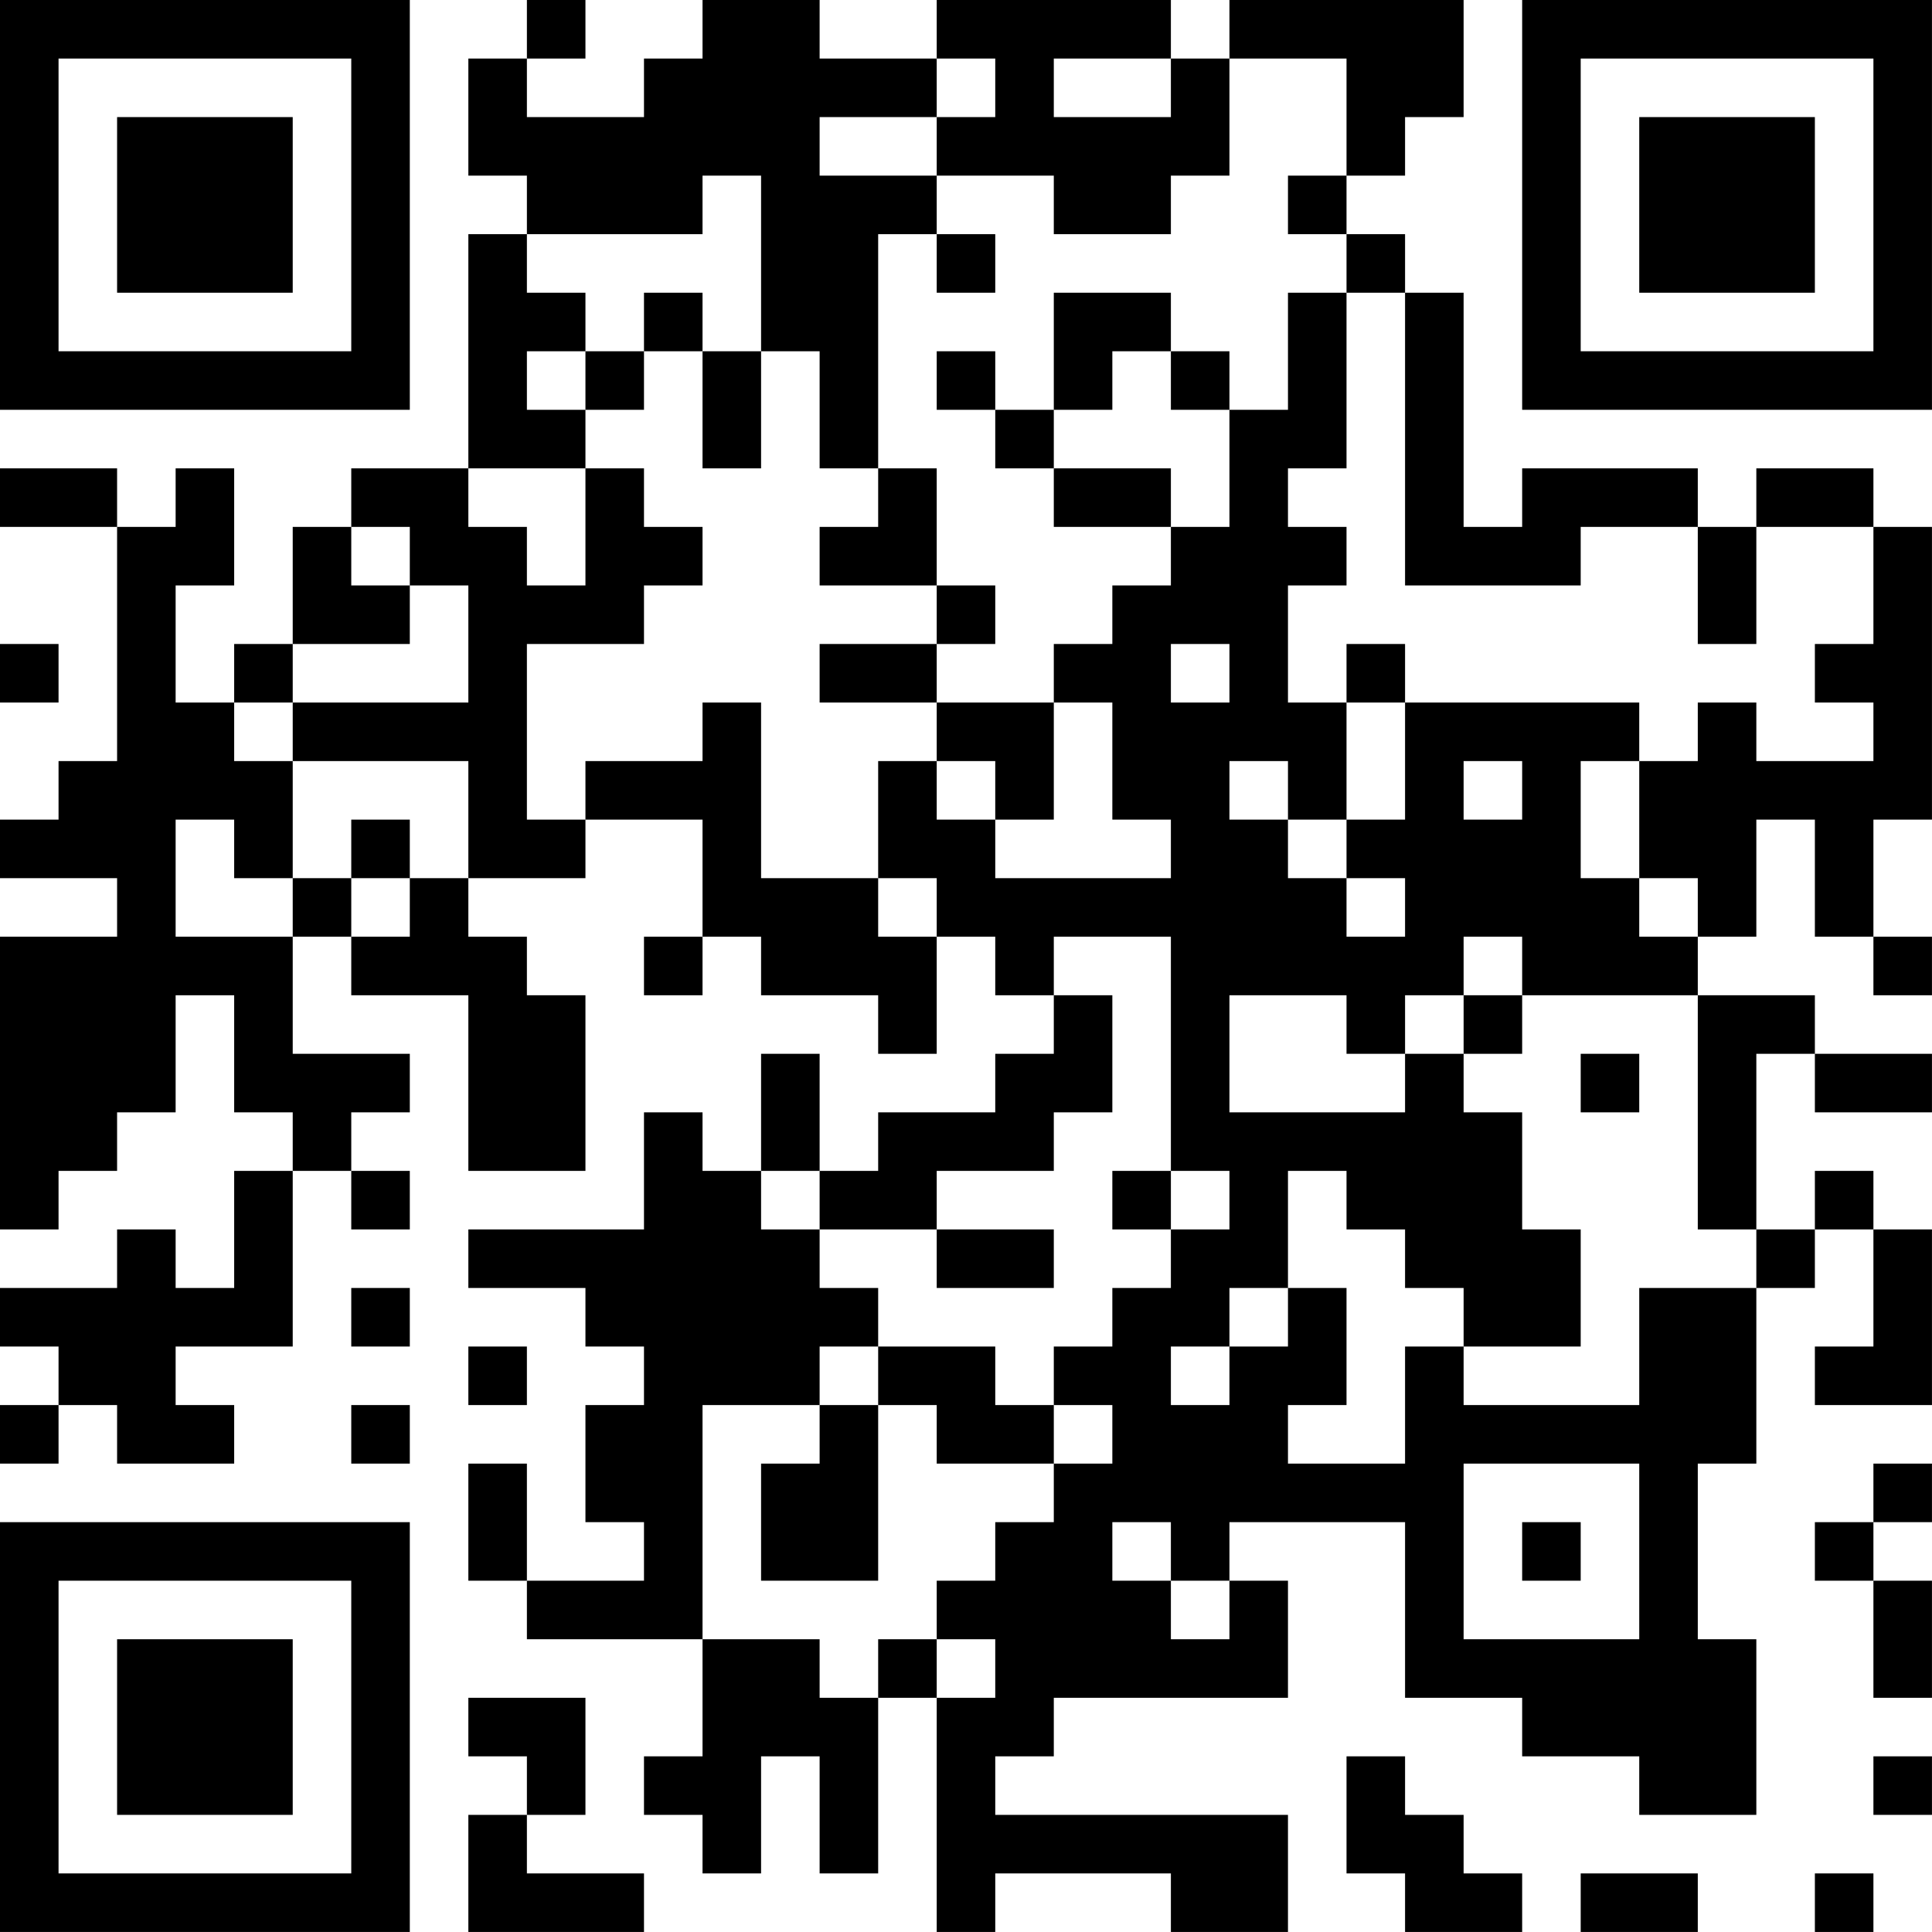 <?xml version="1.0" encoding="UTF-8"?>
<svg xmlns="http://www.w3.org/2000/svg" version="1.1" width="400" height="400" viewBox="0 0 400 400"><rect x="0" y="0" width="400" height="400" fill="#ffffff"/><g transform="scale(12.121)"><g transform="translate(0,0)"><path fill-rule="evenodd" d="M9 0L9 1L8 1L8 3L9 3L9 4L8 4L8 8L6 8L6 9L5 9L5 11L4 11L4 12L3 12L3 10L4 10L4 8L3 8L3 9L2 9L2 8L0 8L0 9L2 9L2 13L1 13L1 14L0 14L0 15L2 15L2 16L0 16L0 21L1 21L1 20L2 20L2 19L3 19L3 17L4 17L4 19L5 19L5 20L4 20L4 22L3 22L3 21L2 21L2 22L0 22L0 23L1 23L1 24L0 24L0 25L1 25L1 24L2 24L2 25L4 25L4 24L3 24L3 23L5 23L5 20L6 20L6 21L7 21L7 20L6 20L6 19L7 19L7 18L5 18L5 16L6 16L6 17L8 17L8 20L10 20L10 17L9 17L9 16L8 16L8 15L10 15L10 14L12 14L12 16L11 16L11 17L12 17L12 16L13 16L13 17L15 17L15 18L16 18L16 16L17 16L17 17L18 17L18 18L17 18L17 19L15 19L15 20L14 20L14 18L13 18L13 20L12 20L12 19L11 19L11 21L8 21L8 22L10 22L10 23L11 23L11 24L10 24L10 26L11 26L11 27L9 27L9 25L8 25L8 27L9 27L9 28L12 28L12 30L11 30L11 31L12 31L12 32L13 32L13 30L14 30L14 32L15 32L15 29L16 29L16 33L17 33L17 32L20 32L20 33L22 33L22 31L17 31L17 30L18 30L18 29L22 29L22 27L21 27L21 26L24 26L24 29L26 29L26 30L28 30L28 31L30 31L30 28L29 28L29 25L30 25L30 22L31 22L31 21L32 21L32 23L31 23L31 24L33 24L33 21L32 21L32 20L31 20L31 21L30 21L30 18L31 18L31 19L33 19L33 18L31 18L31 17L29 17L29 16L30 16L30 14L31 14L31 16L32 16L32 17L33 17L33 16L32 16L32 14L33 14L33 9L32 9L32 8L30 8L30 9L29 9L29 8L26 8L26 9L25 9L25 5L24 5L24 4L23 4L23 3L24 3L24 2L25 2L25 0L21 0L21 1L20 1L20 0L16 0L16 1L14 1L14 0L12 0L12 1L11 1L11 2L9 2L9 1L10 1L10 0ZM16 1L16 2L14 2L14 3L16 3L16 4L15 4L15 8L14 8L14 6L13 6L13 3L12 3L12 4L9 4L9 5L10 5L10 6L9 6L9 7L10 7L10 8L8 8L8 9L9 9L9 10L10 10L10 8L11 8L11 9L12 9L12 10L11 10L11 11L9 11L9 14L10 14L10 13L12 13L12 12L13 12L13 15L15 15L15 16L16 16L16 15L15 15L15 13L16 13L16 14L17 14L17 15L20 15L20 14L19 14L19 12L18 12L18 11L19 11L19 10L20 10L20 9L21 9L21 7L22 7L22 5L23 5L23 8L22 8L22 9L23 9L23 10L22 10L22 12L23 12L23 14L22 14L22 13L21 13L21 14L22 14L22 15L23 15L23 16L24 16L24 15L23 15L23 14L24 14L24 12L28 12L28 13L27 13L27 15L28 15L28 16L29 16L29 15L28 15L28 13L29 13L29 12L30 12L30 13L32 13L32 12L31 12L31 11L32 11L32 9L30 9L30 11L29 11L29 9L27 9L27 10L24 10L24 5L23 5L23 4L22 4L22 3L23 3L23 1L21 1L21 3L20 3L20 4L18 4L18 3L16 3L16 2L17 2L17 1ZM18 1L18 2L20 2L20 1ZM16 4L16 5L17 5L17 4ZM11 5L11 6L10 6L10 7L11 7L11 6L12 6L12 8L13 8L13 6L12 6L12 5ZM18 5L18 7L17 7L17 6L16 6L16 7L17 7L17 8L18 8L18 9L20 9L20 8L18 8L18 7L19 7L19 6L20 6L20 7L21 7L21 6L20 6L20 5ZM15 8L15 9L14 9L14 10L16 10L16 11L14 11L14 12L16 12L16 13L17 13L17 14L18 14L18 12L16 12L16 11L17 11L17 10L16 10L16 8ZM6 9L6 10L7 10L7 11L5 11L5 12L4 12L4 13L5 13L5 15L4 15L4 14L3 14L3 16L5 16L5 15L6 15L6 16L7 16L7 15L8 15L8 13L5 13L5 12L8 12L8 10L7 10L7 9ZM0 11L0 12L1 12L1 11ZM20 11L20 12L21 12L21 11ZM23 11L23 12L24 12L24 11ZM25 13L25 14L26 14L26 13ZM6 14L6 15L7 15L7 14ZM18 16L18 17L19 17L19 19L18 19L18 20L16 20L16 21L14 21L14 20L13 20L13 21L14 21L14 22L15 22L15 23L14 23L14 24L12 24L12 28L14 28L14 29L15 29L15 28L16 28L16 29L17 29L17 28L16 28L16 27L17 27L17 26L18 26L18 25L19 25L19 24L18 24L18 23L19 23L19 22L20 22L20 21L21 21L21 20L20 20L20 16ZM25 16L25 17L24 17L24 18L23 18L23 17L21 17L21 19L24 19L24 18L25 18L25 19L26 19L26 21L27 21L27 23L25 23L25 22L24 22L24 21L23 21L23 20L22 20L22 22L21 22L21 23L20 23L20 24L21 24L21 23L22 23L22 22L23 22L23 24L22 24L22 25L24 25L24 23L25 23L25 24L28 24L28 22L30 22L30 21L29 21L29 17L26 17L26 16ZM25 17L25 18L26 18L26 17ZM27 18L27 19L28 19L28 18ZM19 20L19 21L20 21L20 20ZM16 21L16 22L18 22L18 21ZM6 22L6 23L7 23L7 22ZM8 23L8 24L9 24L9 23ZM15 23L15 24L14 24L14 25L13 25L13 27L15 27L15 24L16 24L16 25L18 25L18 24L17 24L17 23ZM6 24L6 25L7 25L7 24ZM25 25L25 28L28 28L28 25ZM32 25L32 26L31 26L31 27L32 27L32 29L33 29L33 27L32 27L32 26L33 26L33 25ZM19 26L19 27L20 27L20 28L21 28L21 27L20 27L20 26ZM26 26L26 27L27 27L27 26ZM8 29L8 30L9 30L9 31L8 31L8 33L11 33L11 32L9 32L9 31L10 31L10 29ZM23 30L23 32L24 32L24 33L26 33L26 32L25 32L25 31L24 31L24 30ZM32 30L32 31L33 31L33 30ZM27 32L27 33L29 33L29 32ZM31 32L31 33L32 33L32 32ZM0 0L0 7L7 7L7 0ZM1 1L1 6L6 6L6 1ZM2 2L2 5L5 5L5 2ZM26 0L26 7L33 7L33 0ZM27 1L27 6L32 6L32 1ZM28 2L28 5L31 5L31 2ZM0 26L0 33L7 33L7 26ZM1 27L1 32L6 32L6 27ZM2 28L2 31L5 31L5 28Z" fill="#000000"/></g></g></svg>
